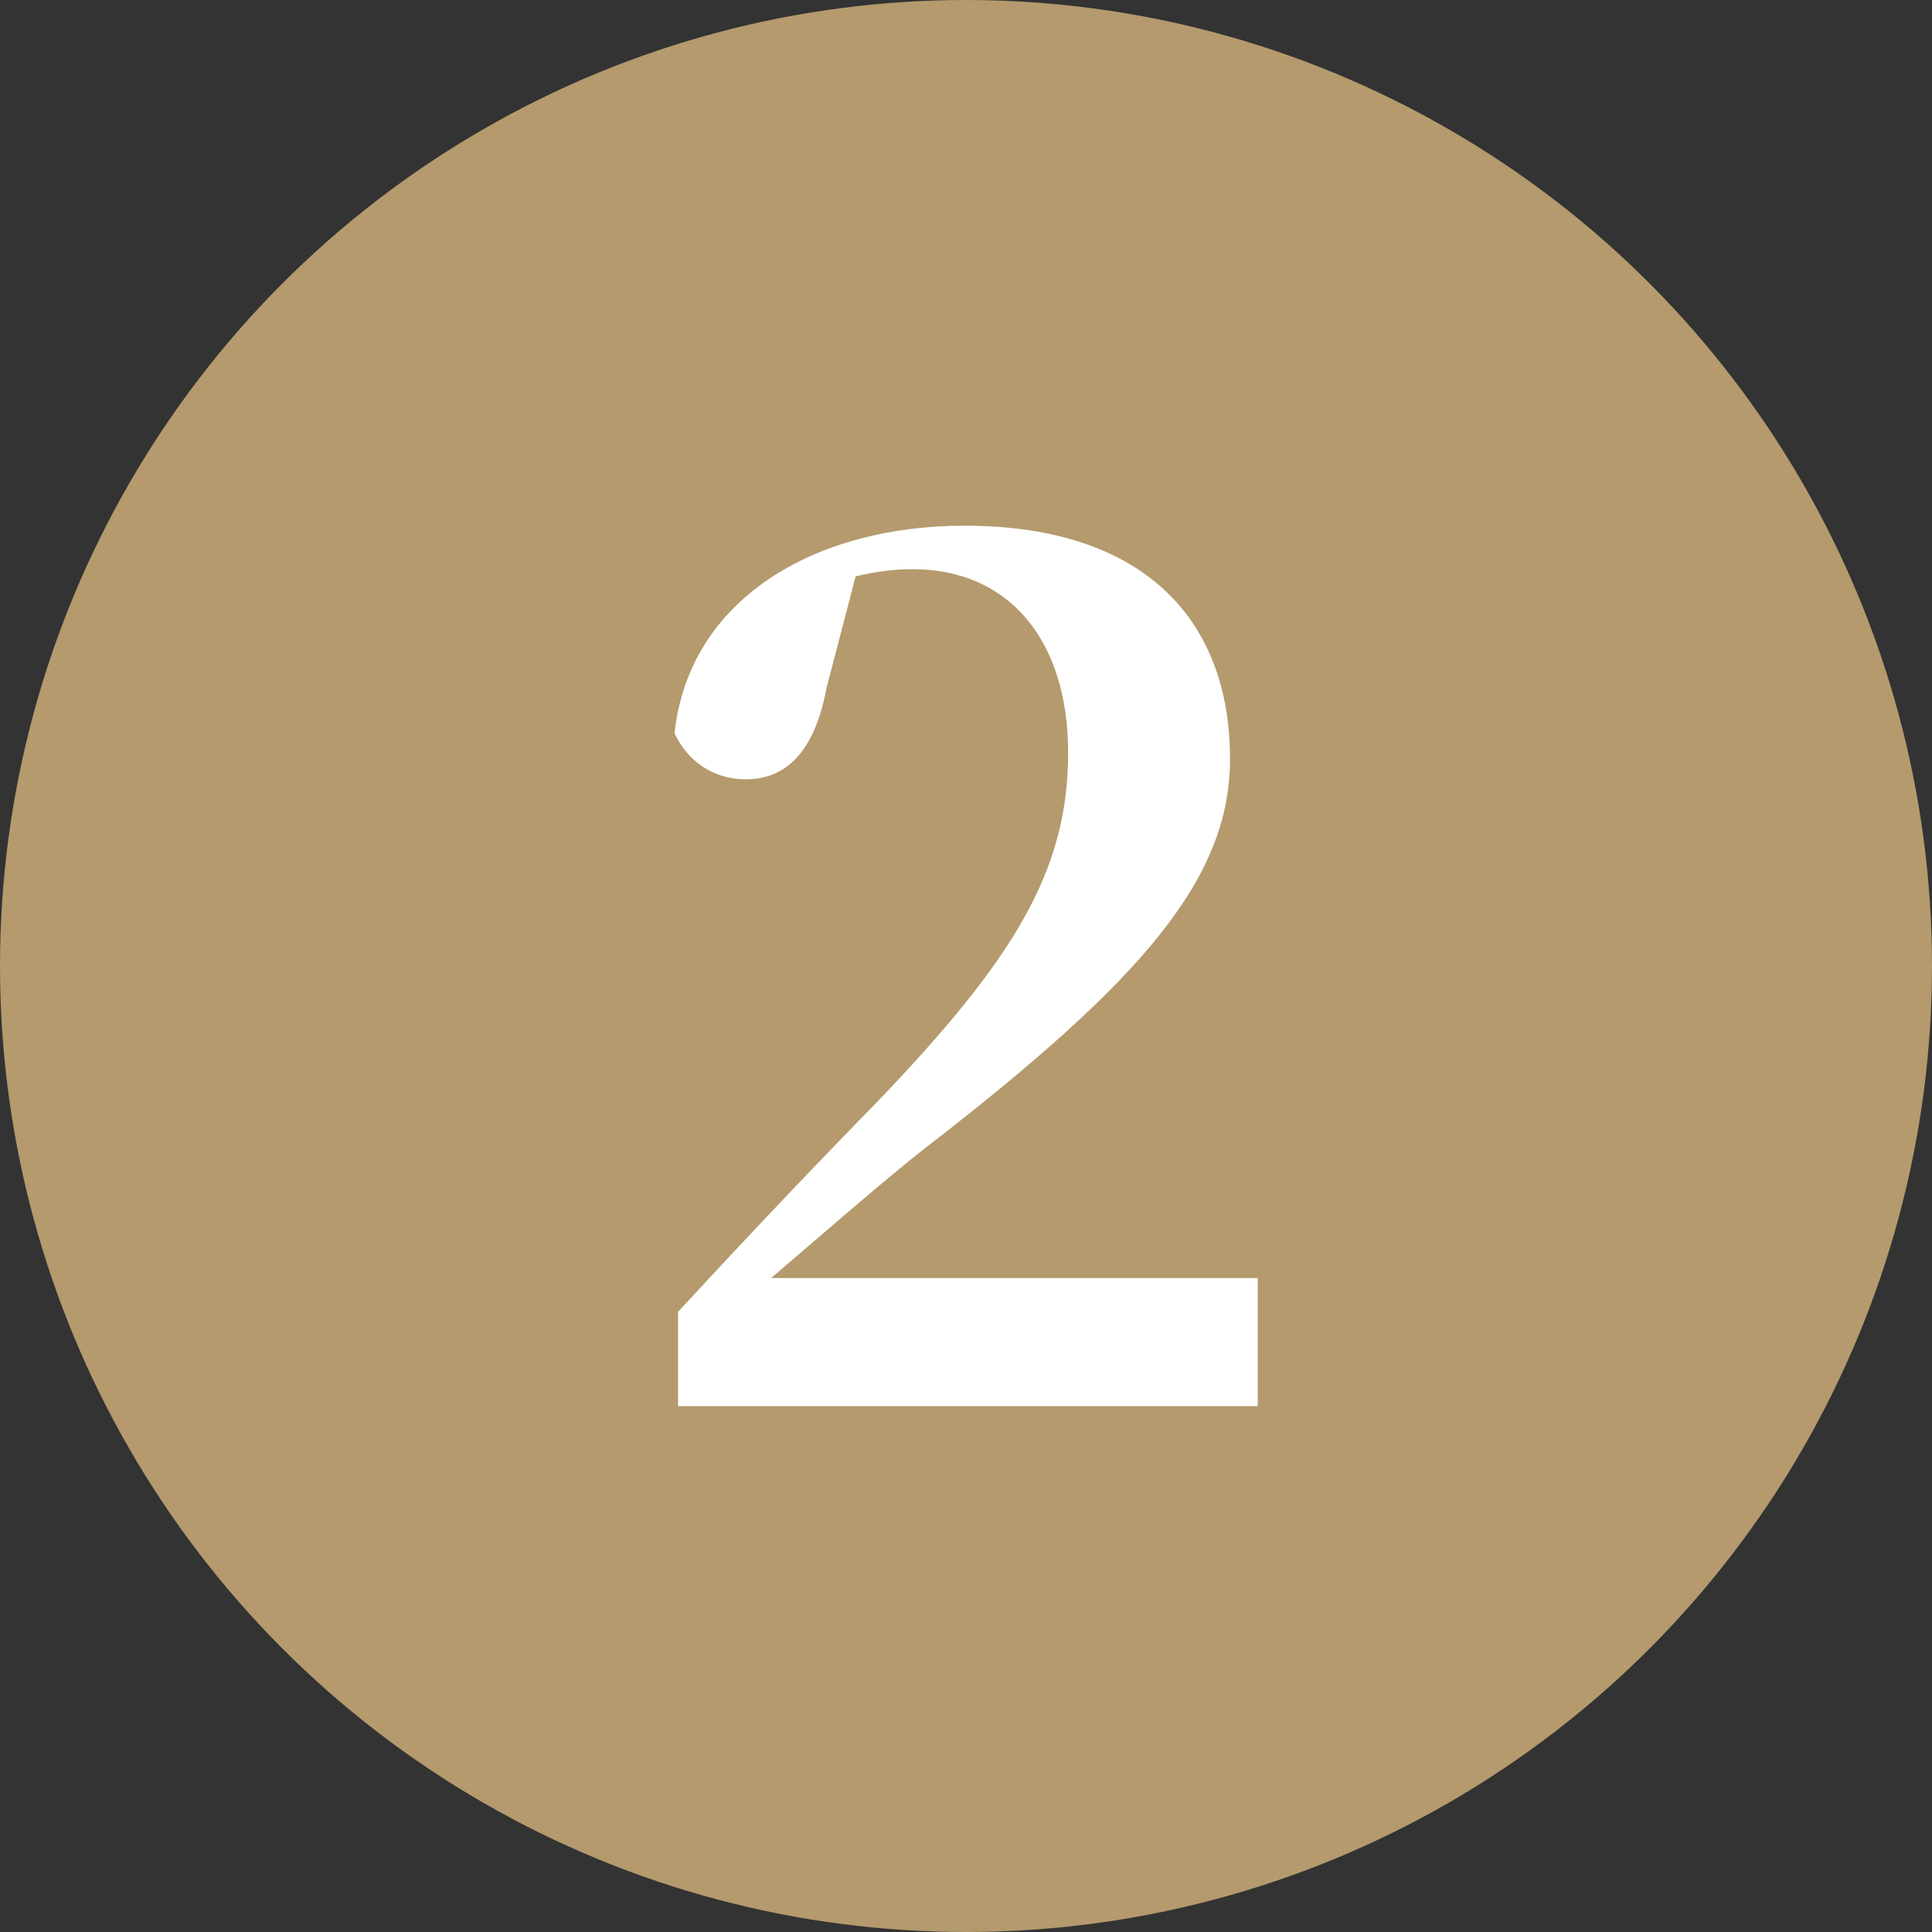 <?xml version="1.0" encoding="UTF-8"?>
<svg id="_周辺スポット_遅れて表示_" data-name="周辺スポット（遅れて表示）" xmlns="http://www.w3.org/2000/svg" viewBox="0 0 30 30">
  <rect x="0" y="0" width="30" height="30" fill="#333333" stroke="none"/>
  <defs>
    <style>
      .cls-1 {
        fill: #fff;
      }

      .cls-2 {
        fill: #b49a6d;
      }
    </style>
  </defs>
  <circle class="cls-2" cx="15" cy="15" r="15"/>
  <path class="cls-1" d="M19.53,19.846v1.988h-9.001v-1.463c1.088-1.182,2.175-2.325,3.094-3.263,2.119-2.213,2.963-3.582,2.963-5.42,0-1.725-.9-2.85-2.419-2.85-.281,0-.582.038-.881.113l-.45,1.725c-.206,1.106-.712,1.425-1.256,1.425-.506,0-.9-.281-1.106-.713.225-2.1,2.194-3.225,4.5-3.225,2.832,0,4.126,1.5,4.126,3.619,0,1.857-1.35,3.432-4.726,6.039-.6.469-1.481,1.238-2.4,2.025h7.558Z"/>
</svg>